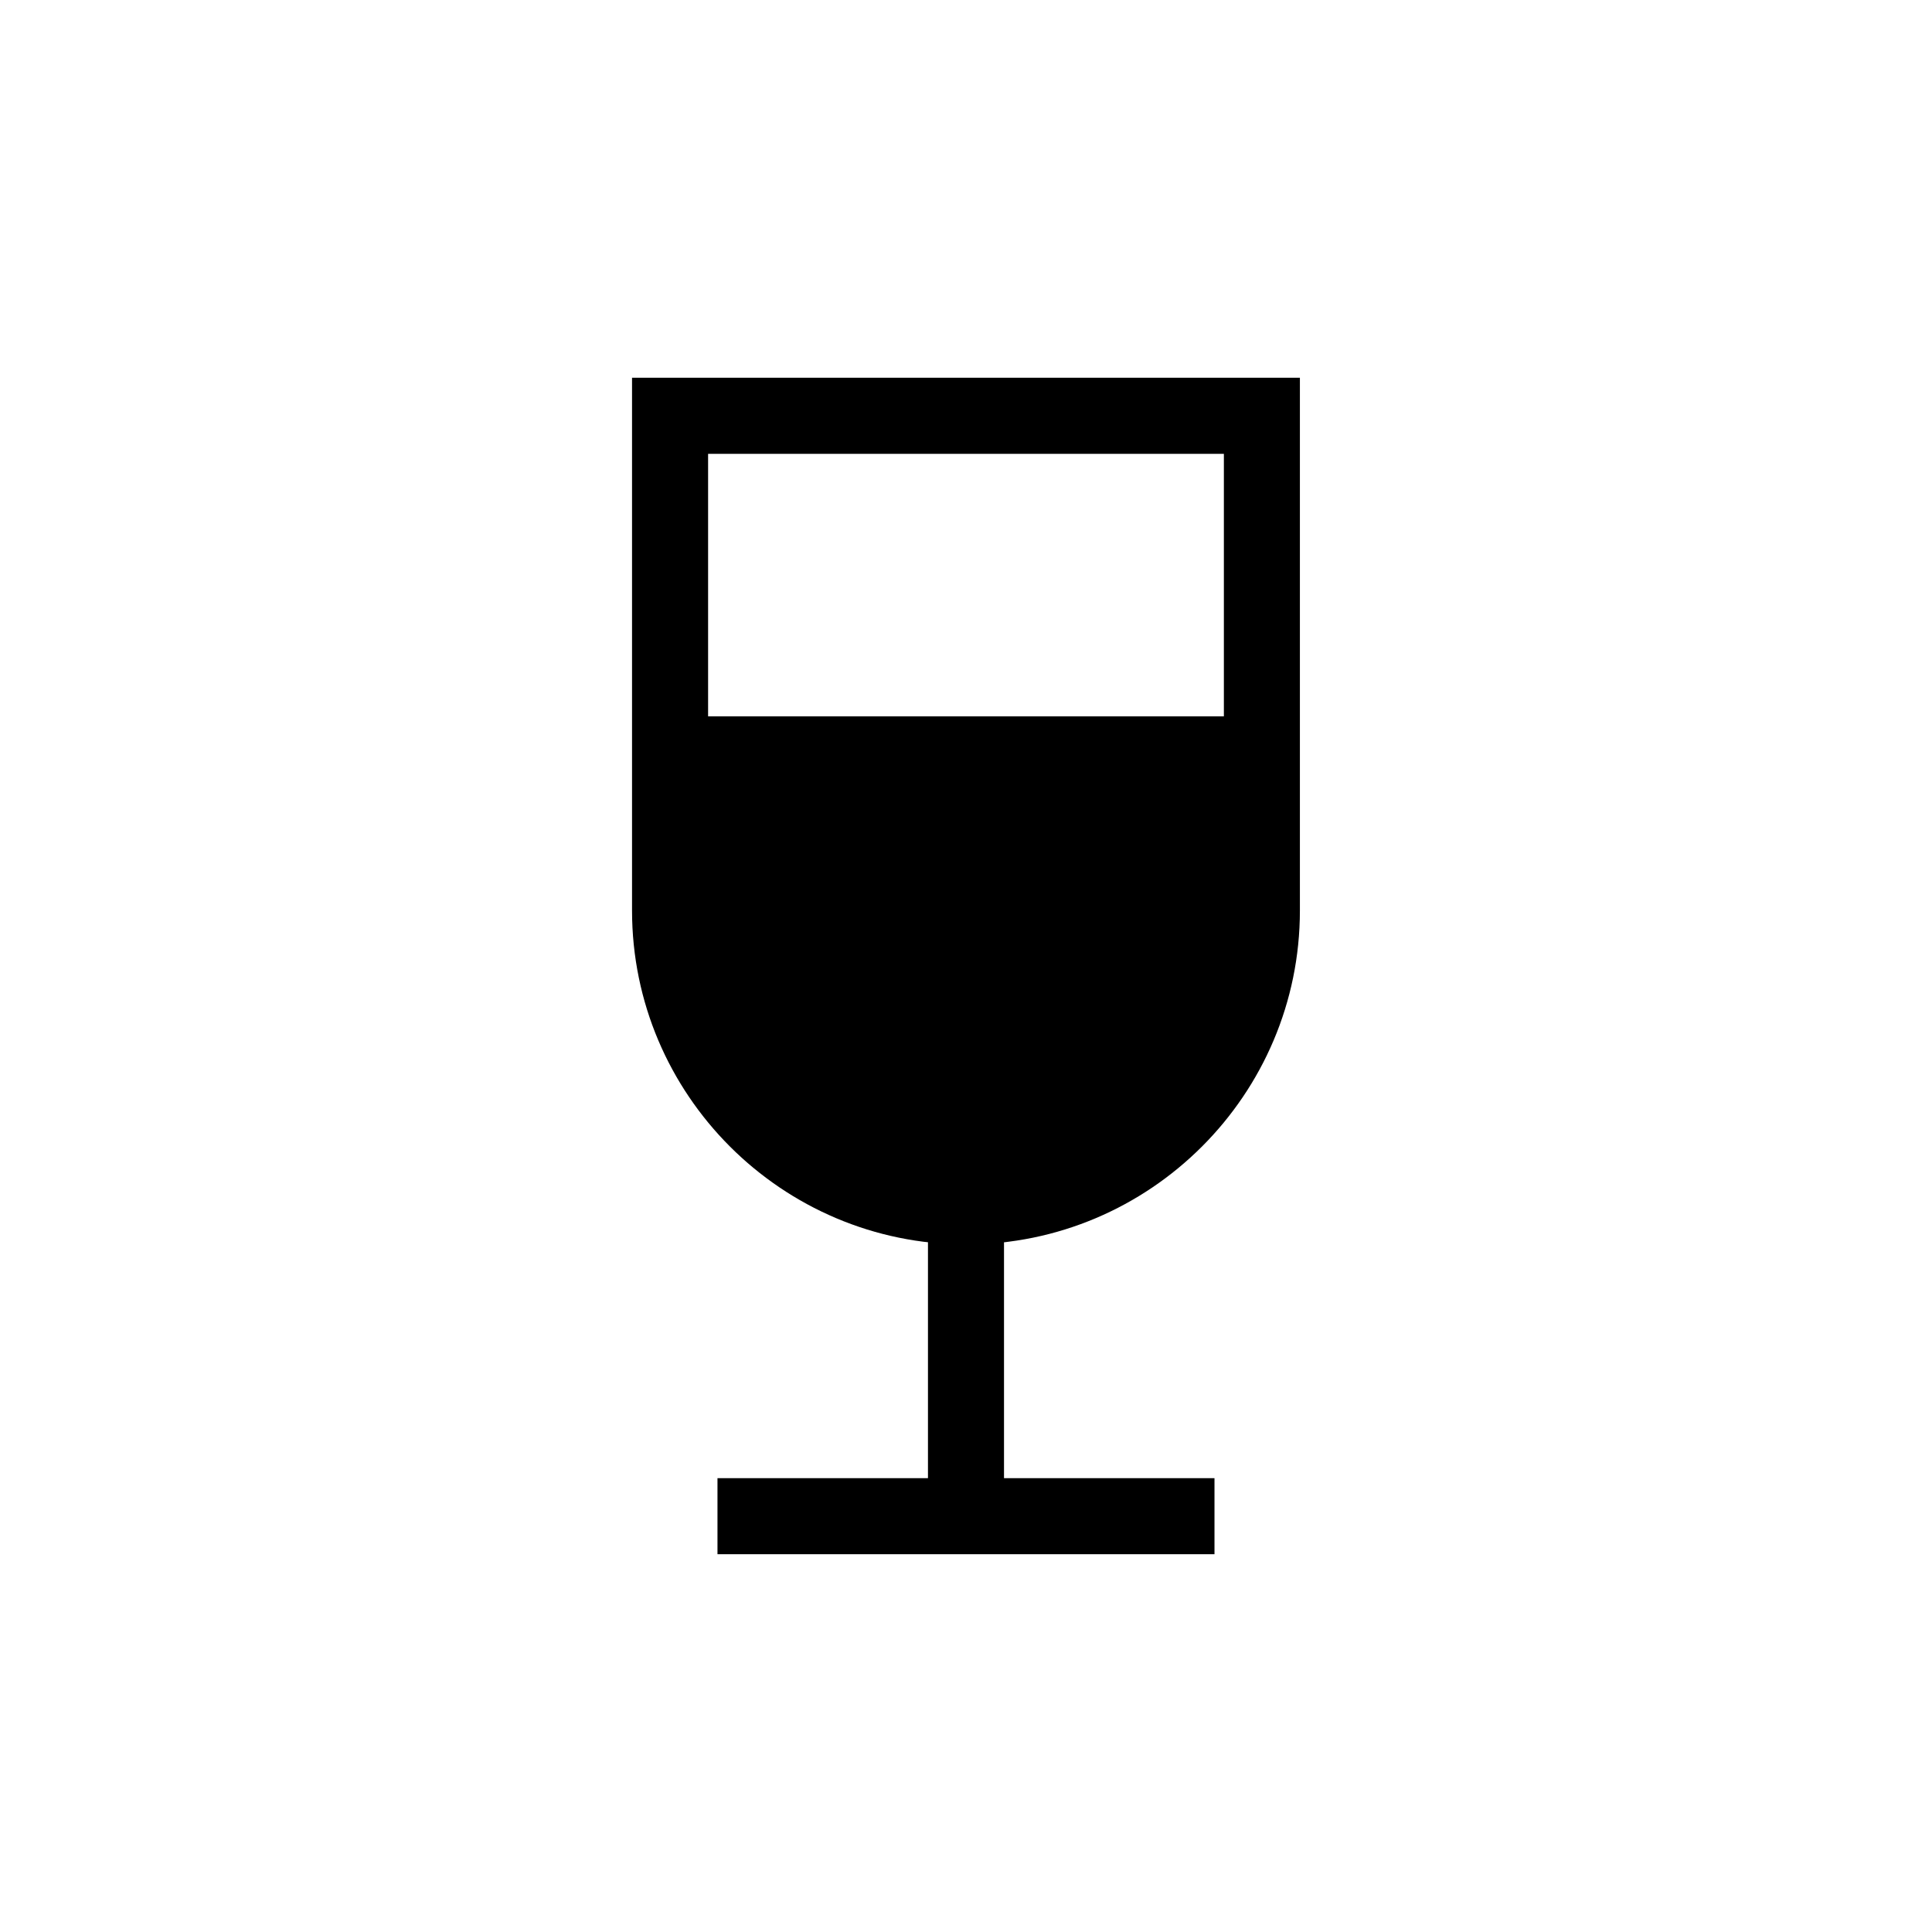 <?xml version="1.0" encoding="UTF-8"?>
<!-- The Best Svg Icon site in the world: iconSvg.co, Visit us! https://iconsvg.co -->
<svg fill="#000000" width="800px" height="800px" version="1.1" viewBox="144 144 512 512" xmlns="http://www.w3.org/2000/svg">
 <g>
  <path d="m400 473.79c-48.805 0-88.504-39.695-88.504-88.488v-141.19h176.99v141.19c0 48.789-39.695 88.488-88.488 88.488zm-68.348-209.52v121.04c0 37.68 30.66 68.336 68.352 68.336 37.68 0 68.336-30.656 68.336-68.336v-121.04z"/>
  <path d="m478.42 385.3c0 43.309-35.105 78.414-78.414 78.414-43.324 0-78.43-35.105-78.43-78.414v-51.465h156.84z"/>
  <path d="m389.92 436.76h20.152v109.05h-20.152z"/>
  <path d="m334.14 535.73h131.71v20.152h-131.71z"/>
 </g>
</svg>
